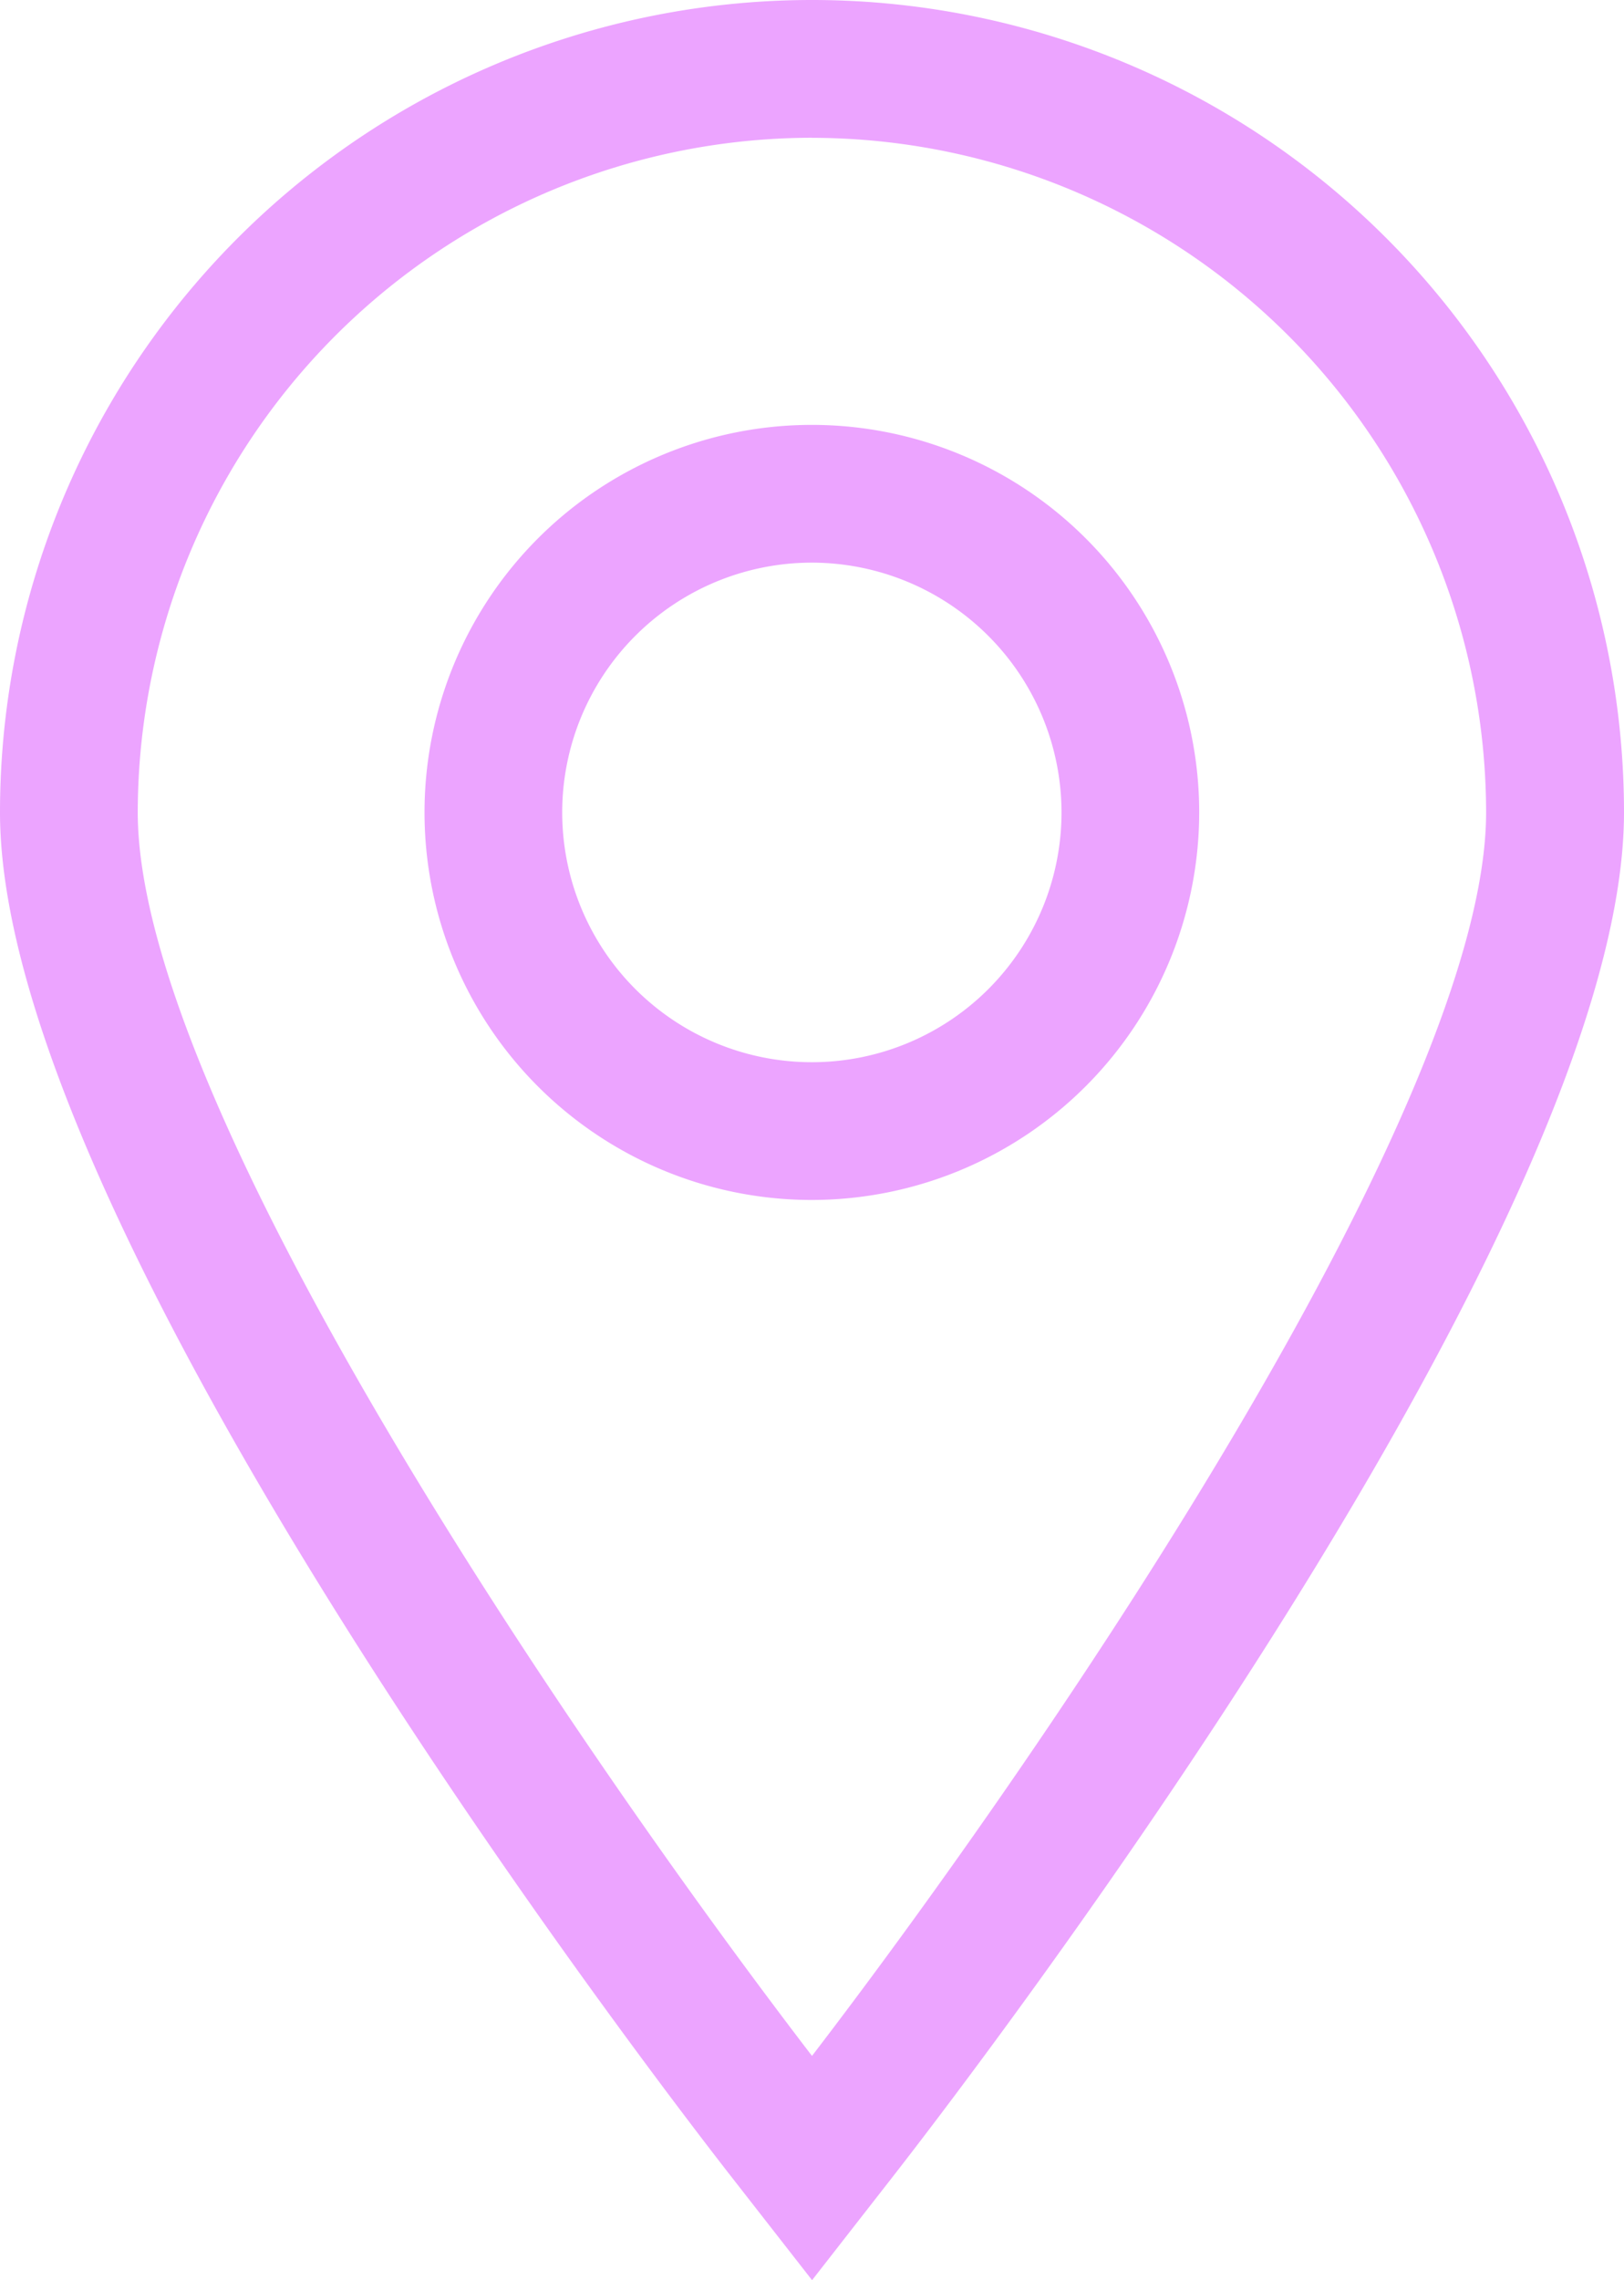<svg xmlns="http://www.w3.org/2000/svg" xmlns:xlink="http://www.w3.org/1999/xlink" width="23.932" height="33.583" viewBox="0 0 23.932 33.583">
  <defs>
    <clipPath id="clip-path">
      <rect id="Rectangle_29" data-name="Rectangle 29" width="23.932" height="33.583" fill="none"/>
    </clipPath>
  </defs>
  <g id="Group_21" data-name="Group 21" clip-path="url(#clip-path)">
    <path id="Path_6" data-name="Path 6" d="M11.967,33.584l-1.211-1.551C9.655,30.621,0,18.067,0,11.966a11.966,11.966,0,1,1,23.932,0c0,6.1-9.654,18.655-10.754,20.066Zm0-31.555A9.948,9.948,0,0,0,2.03,11.966c0,4.258,6.286,13.554,9.936,18.315C15.616,25.52,21.9,16.223,21.9,11.966a9.948,9.948,0,0,0-9.936-9.936m0,15.644a5.708,5.708,0,1,1,5.708-5.708,5.714,5.714,0,0,1-5.708,5.708m0-9.387a3.679,3.679,0,1,0,3.679,3.679,3.683,3.683,0,0,0-3.679-3.679" transform="translate(0 0)" fill="#eca4ff"/>
  </g>
</svg>
